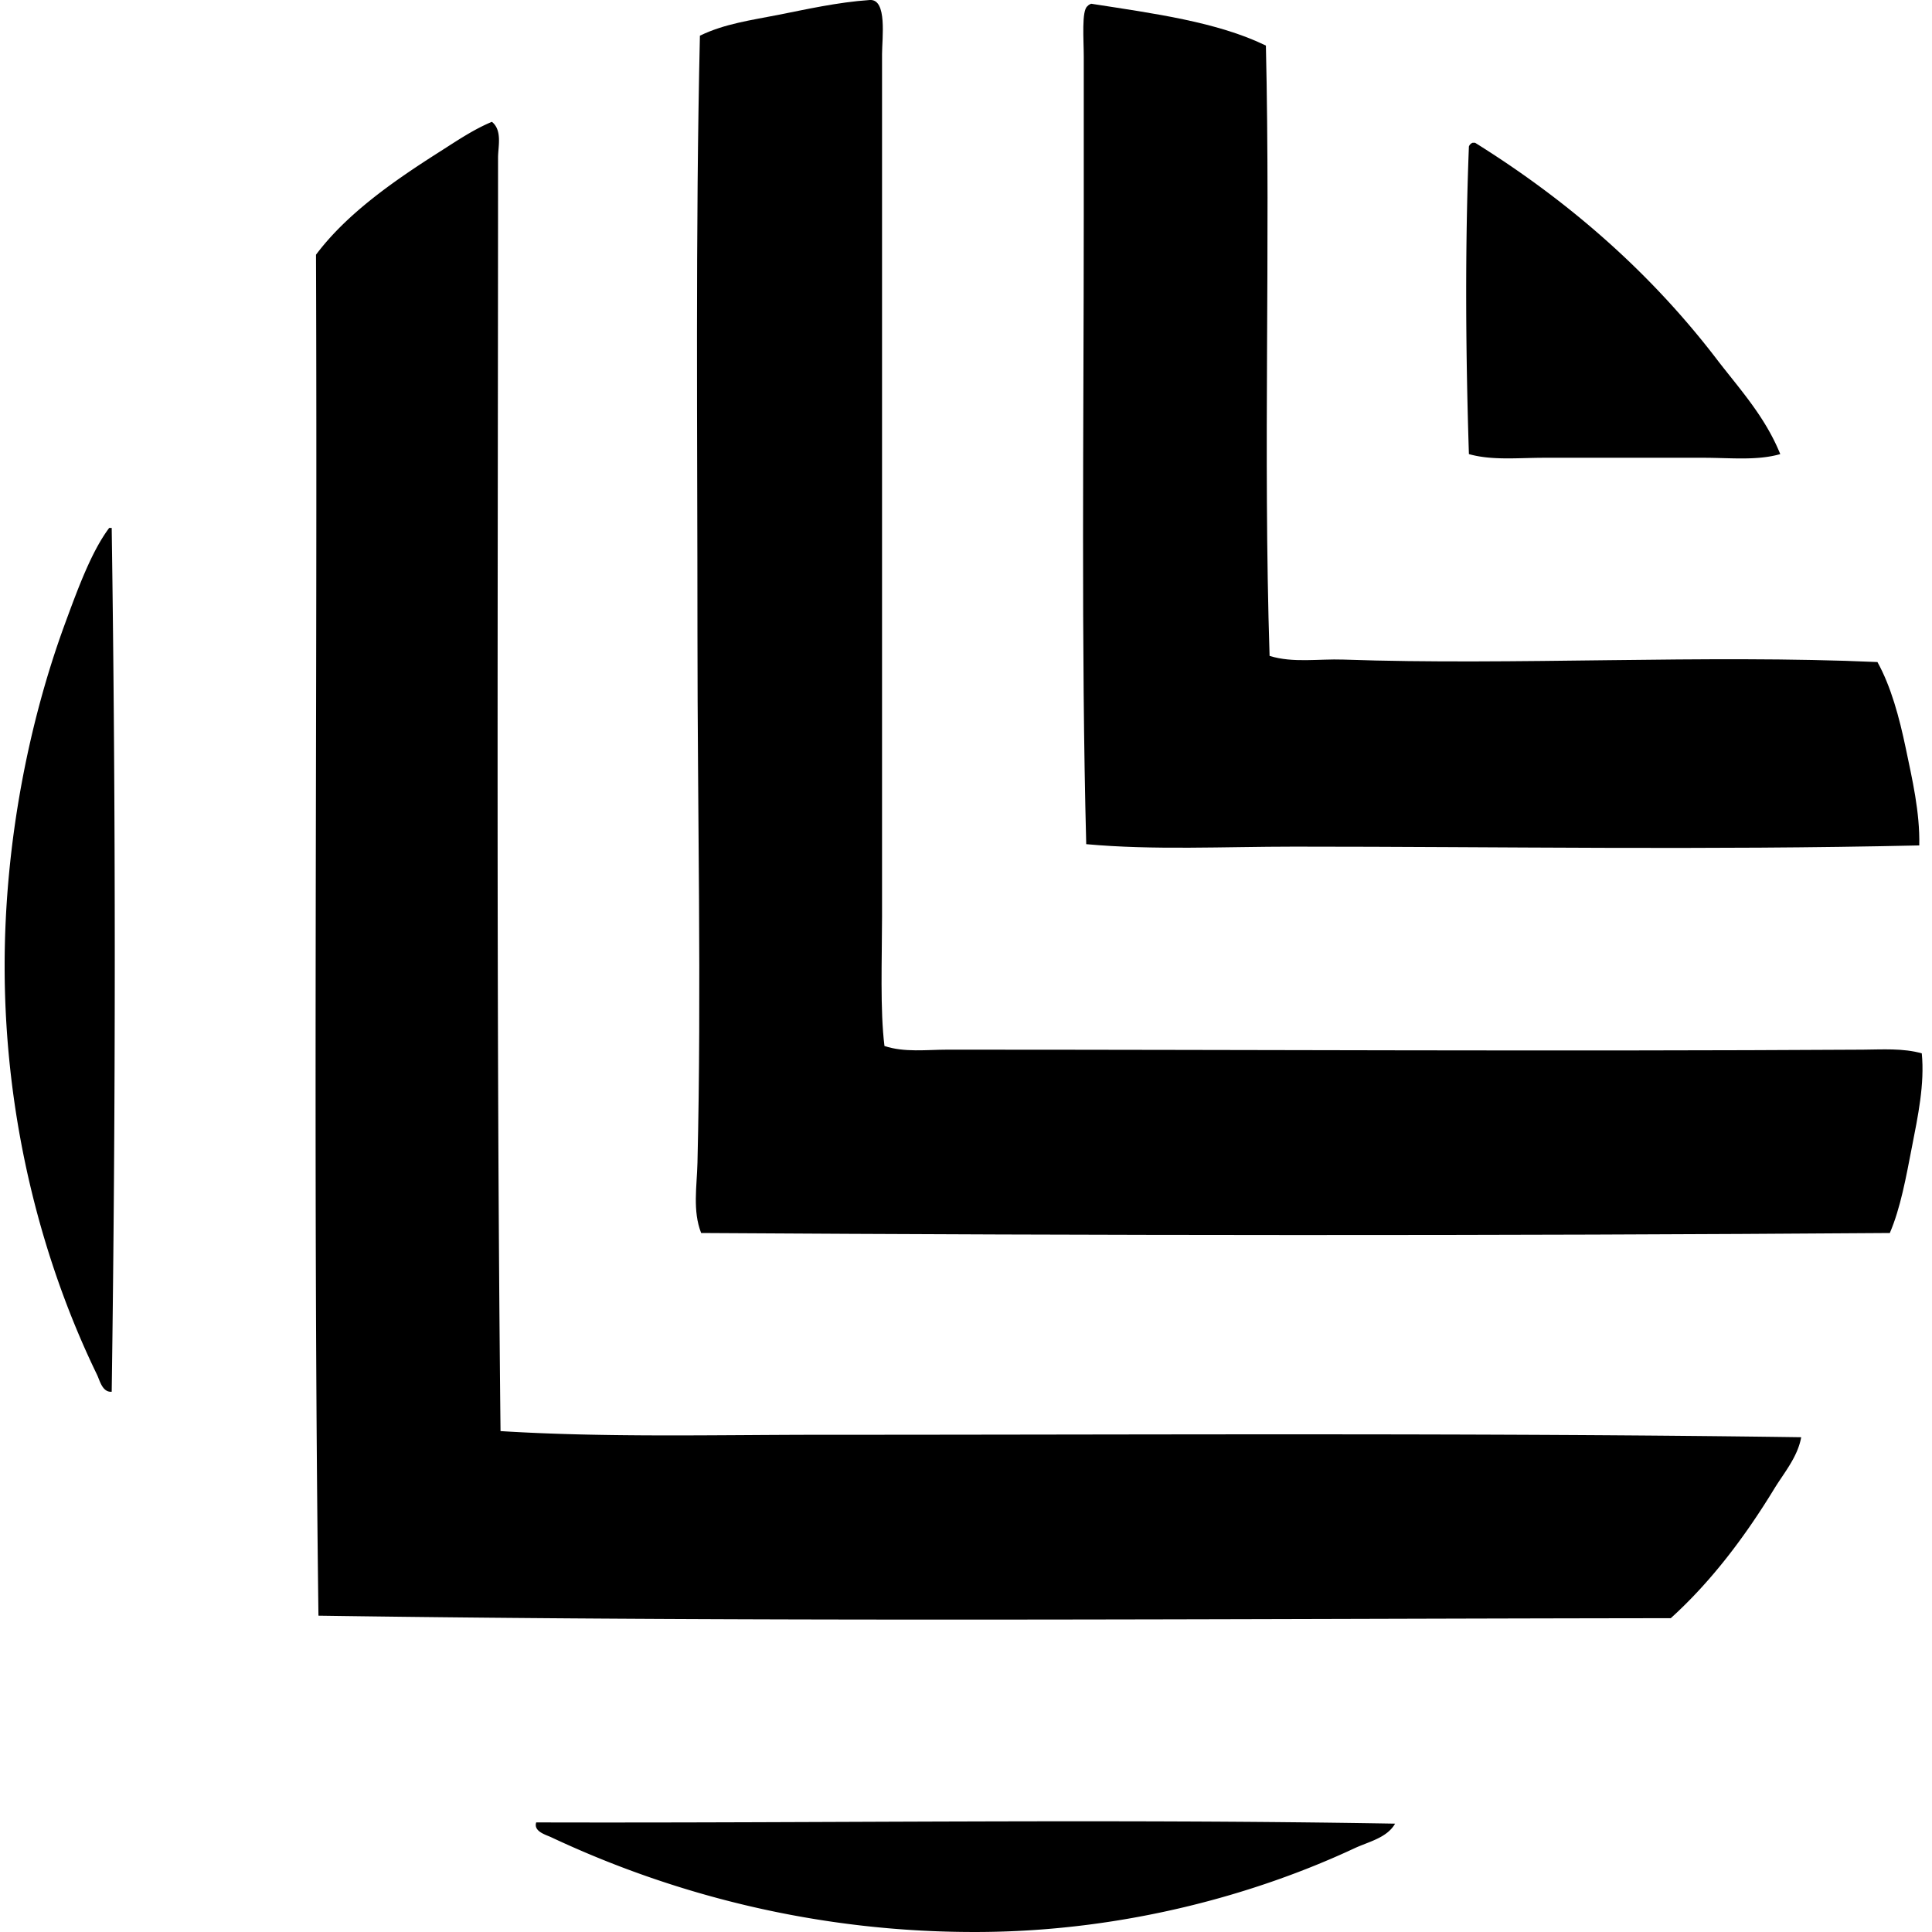 <svg xmlns="http://www.w3.org/2000/svg" width="200" height="200" fill="none" viewBox="0 0 200 200">
  <path fill="#000" fill-rule="evenodd" d="M91.558 108.28c2.063.689 4.368.381 6.5.381 30.831-.005 63.541.189 94.772 0 2.017-.015 4.182-.168 6.112.382.311 3.174-.401 6.519-1.017 9.679-.608 3.128-1.178 6.328-2.292 8.918-41.121.302-81.713.259-123.05 0-.901-2.29-.44-4.848-.382-7.26.43-17.935 0-36.53 0-54.648 0-20.757-.214-41.763.254-62.038 2.572-1.247 5.337-1.606 8.153-2.163C83.403.98 86.698.23 90.034.001c1.837-.13 1.275 3.965 1.275 5.603-.003 29.769.002 59.74 0 89.296-.005 4.484-.211 9.658.25 13.38Z" clip-rule="evenodd"/>
  <path fill="#000" fill-rule="evenodd" d="M112.957.387c6.469 1.007 13.062 1.882 18.088 4.332.486 20.916-.295 41.92.382 63.18 2.439.755 5.041.292 7.644.381 17.658.62 37.422-.541 55.281.255 1.397 2.518 2.259 5.703 2.931 8.918.666 3.184 1.475 6.631 1.399 10.065-22.227.501-43.449.125-64.709.125-7.267 0-14.568.381-21.527-.255-.534-20.469-.257-42.751-.255-65.093V5.862c0-1.745-.244-4.78.382-5.222.094-.12.234-.194.384-.252Z" clip-rule="evenodd"/>
  <path fill="#000" fill-rule="evenodd" d="M50.922 12.611c1.094.885.639 2.55.636 3.696-.002 43.54-.206 88.597.257 131.84 10.976.681 22.212.381 33.503.381 33.452 0 68.382-.208 101.142.255-.371 2.057-1.791 3.696-2.8 5.351-2.989 4.895-6.477 9.555-10.702 13.38-45.455.051-93.101.423-139.992-.259-.592-46.433-.084-93.962-.254-140.887 3.208-4.279 8.094-7.667 12.863-10.697 1.756-1.116 3.434-2.263 5.347-3.06Zm101.523 2.169h.257c9.834 6.13 18.332 13.598 25.22 22.674 2.32 2.986 4.838 5.776 6.37 9.554-2.404.692-5.149.381-7.898.381h-16.562c-2.694 0-5.393.293-7.771-.381-.331-10.254-.417-21.319 0-31.845a.656.656 0 0 1 .384-.384ZM11.306 54.648h.257c.428 29.169.42 60.131 0 89.426-.974.069-1.223-1.157-1.528-1.783C4.619 131.127.478 116.491.48 99.997c0-12.906 2.565-25.406 6.24-35.413 1.338-3.637 2.747-7.489 4.586-9.936ZM144.42 188.783c-.847 1.48-2.729 1.862-4.202 2.548-10.248 4.785-23.707 8.534-38.468 8.664-17.328.15-32.49-4.07-44.71-9.813-.522-.245-1.837-.59-1.532-1.527 29.805.082 59.093-.384 88.912.128Z" clip-rule="evenodd"/>
</svg>
